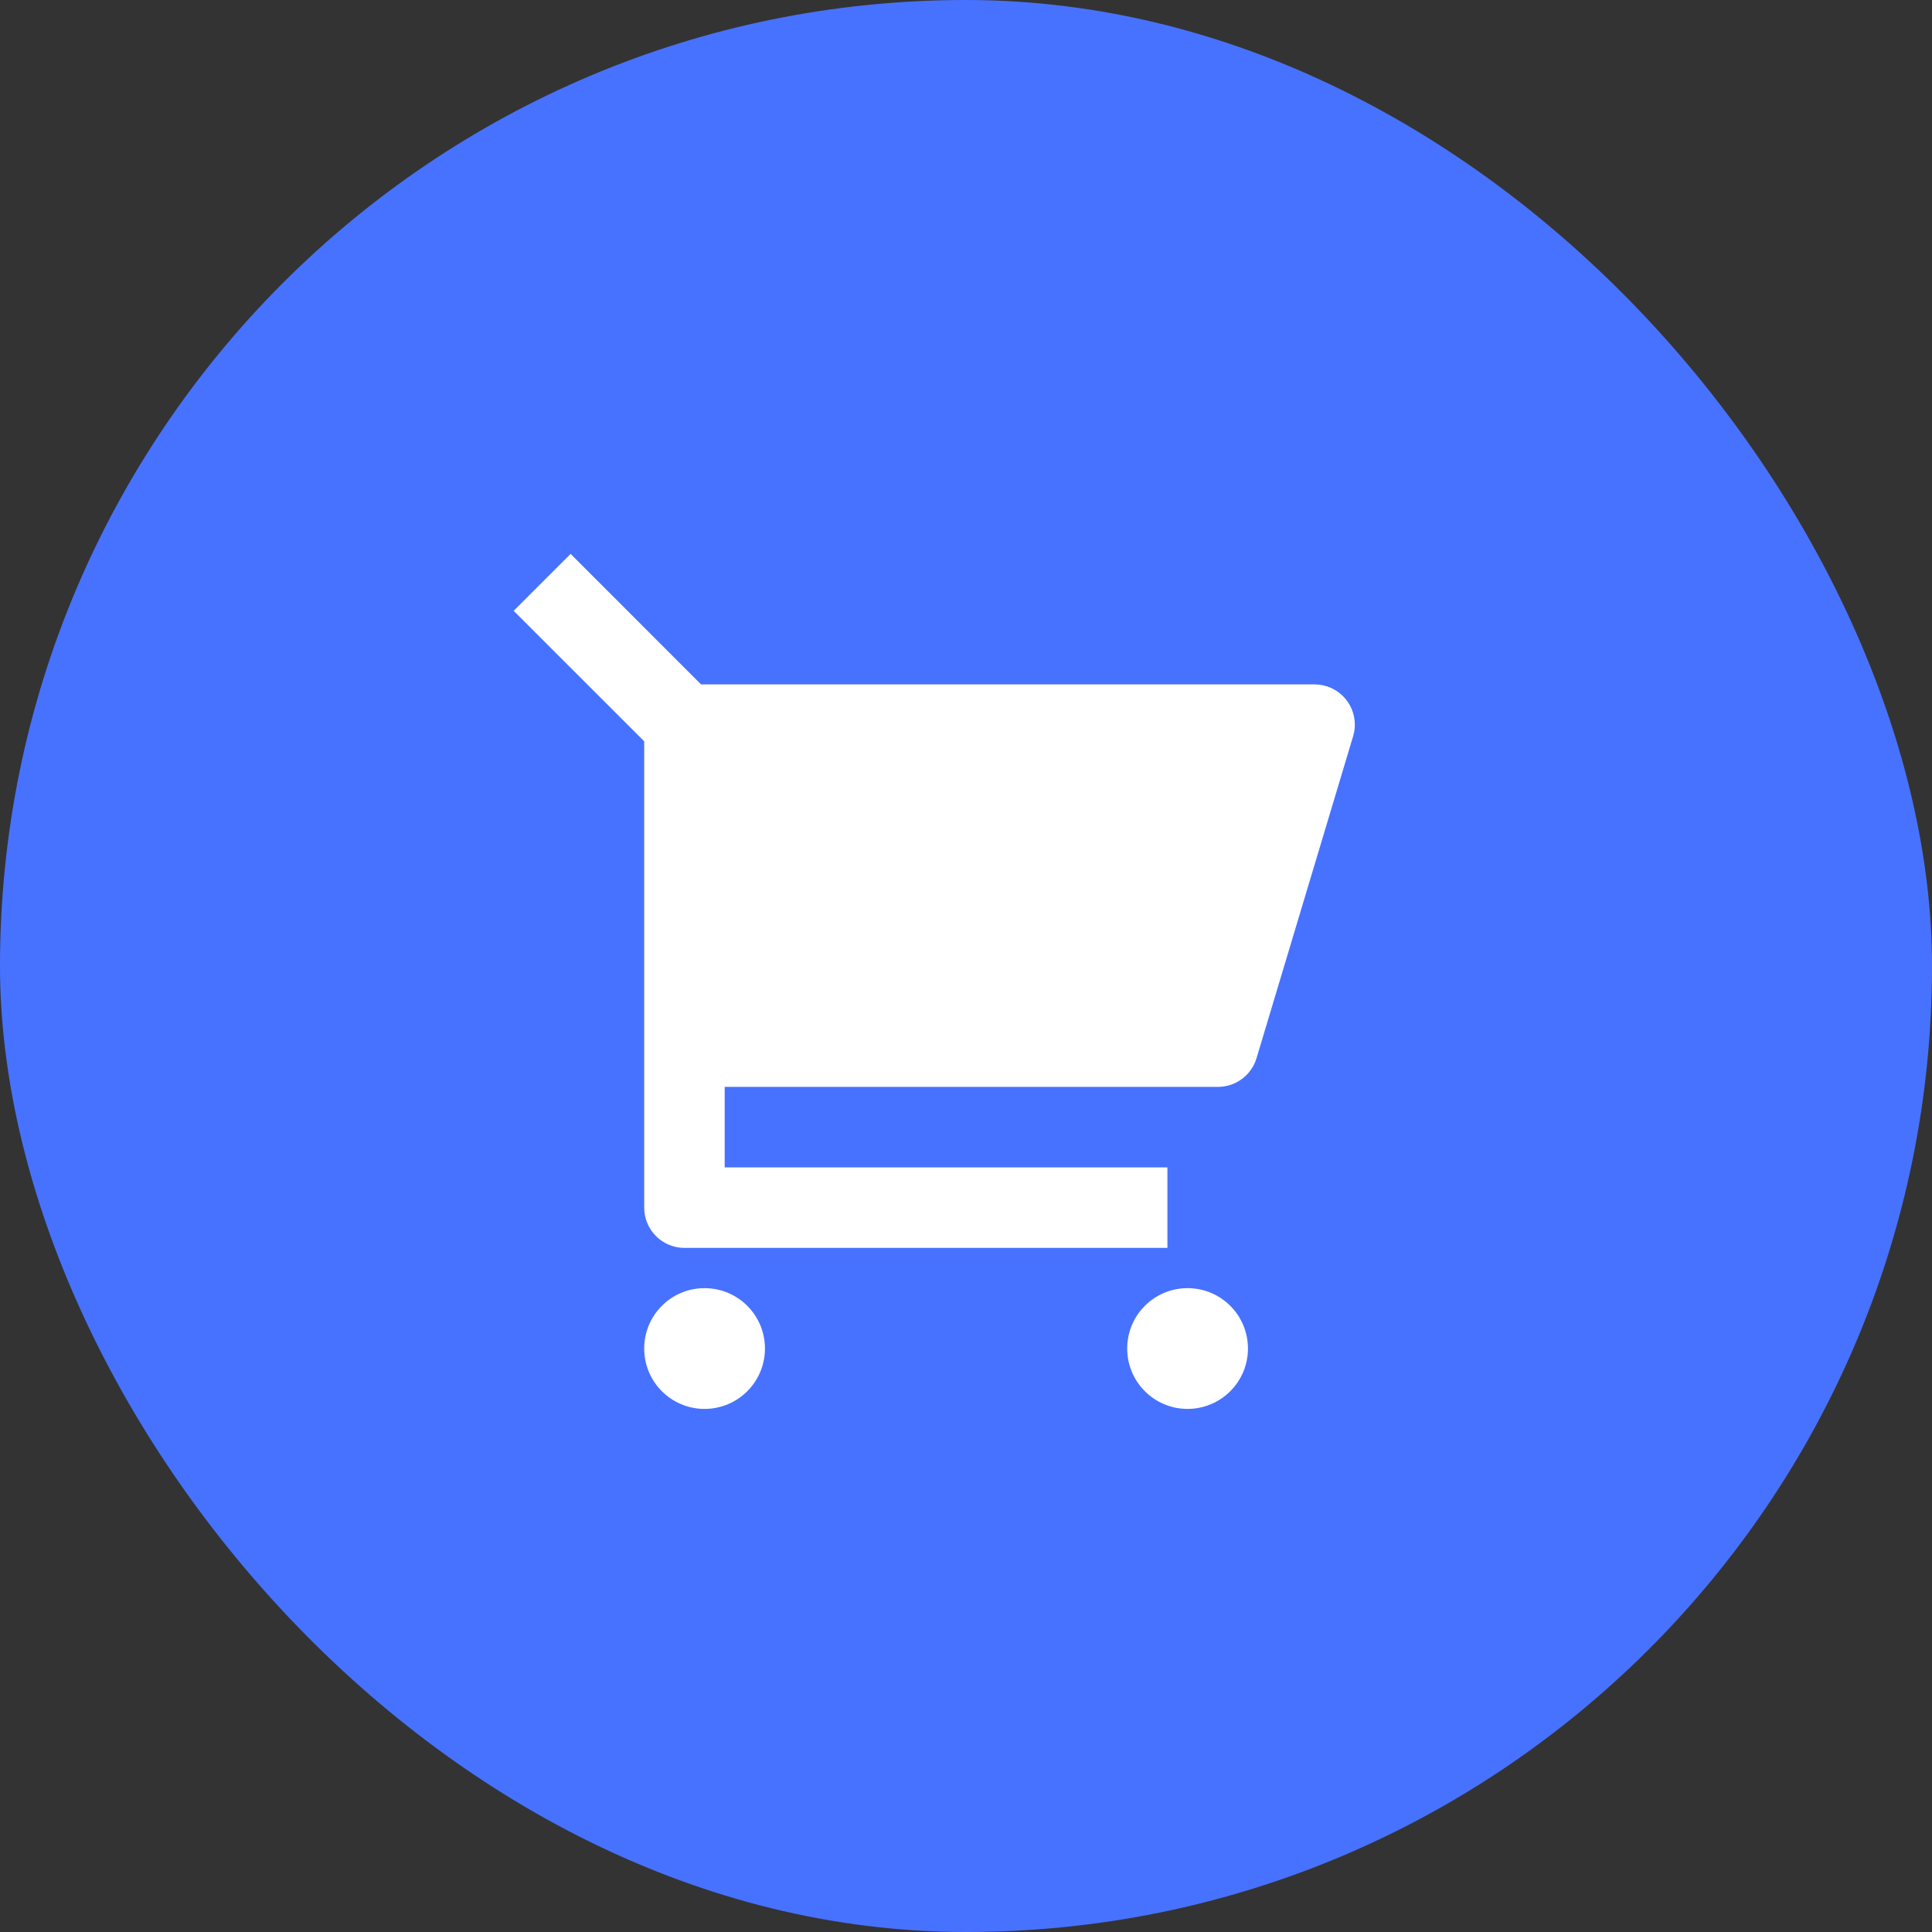<svg width="32" height="32" viewBox="0 0 32 32" fill="none" xmlns="http://www.w3.org/2000/svg">
<rect x="0" y="0" width="32" height="32" fill="#333333" stroke="none"/>
<rect width="32" height="32" rx="16" fill="#4772FF"/>
<path d="M10.67 12.278L8.508 10.117L9.451 9.174L11.612 11.336H21.773C22.142 11.336 22.44 11.634 22.44 12.002C22.44 12.067 22.431 12.132 22.412 12.194L20.812 17.527C20.727 17.809 20.468 18.002 20.174 18.002H12.003V19.336H19.336V20.669H11.336C10.968 20.669 10.67 20.37 10.67 20.002V12.278ZM11.67 23.336C11.117 23.336 10.67 22.888 10.67 22.336C10.67 21.783 11.117 21.336 11.67 21.336C12.222 21.336 12.67 21.783 12.67 22.336C12.67 22.888 12.222 23.336 11.67 23.336ZM19.67 23.336C19.117 23.336 18.67 22.888 18.67 22.336C18.67 21.783 19.117 21.336 19.67 21.336C20.222 21.336 20.67 21.783 20.67 22.336C20.67 22.888 20.222 23.336 19.67 23.336Z" fill="white"/>
</svg>
